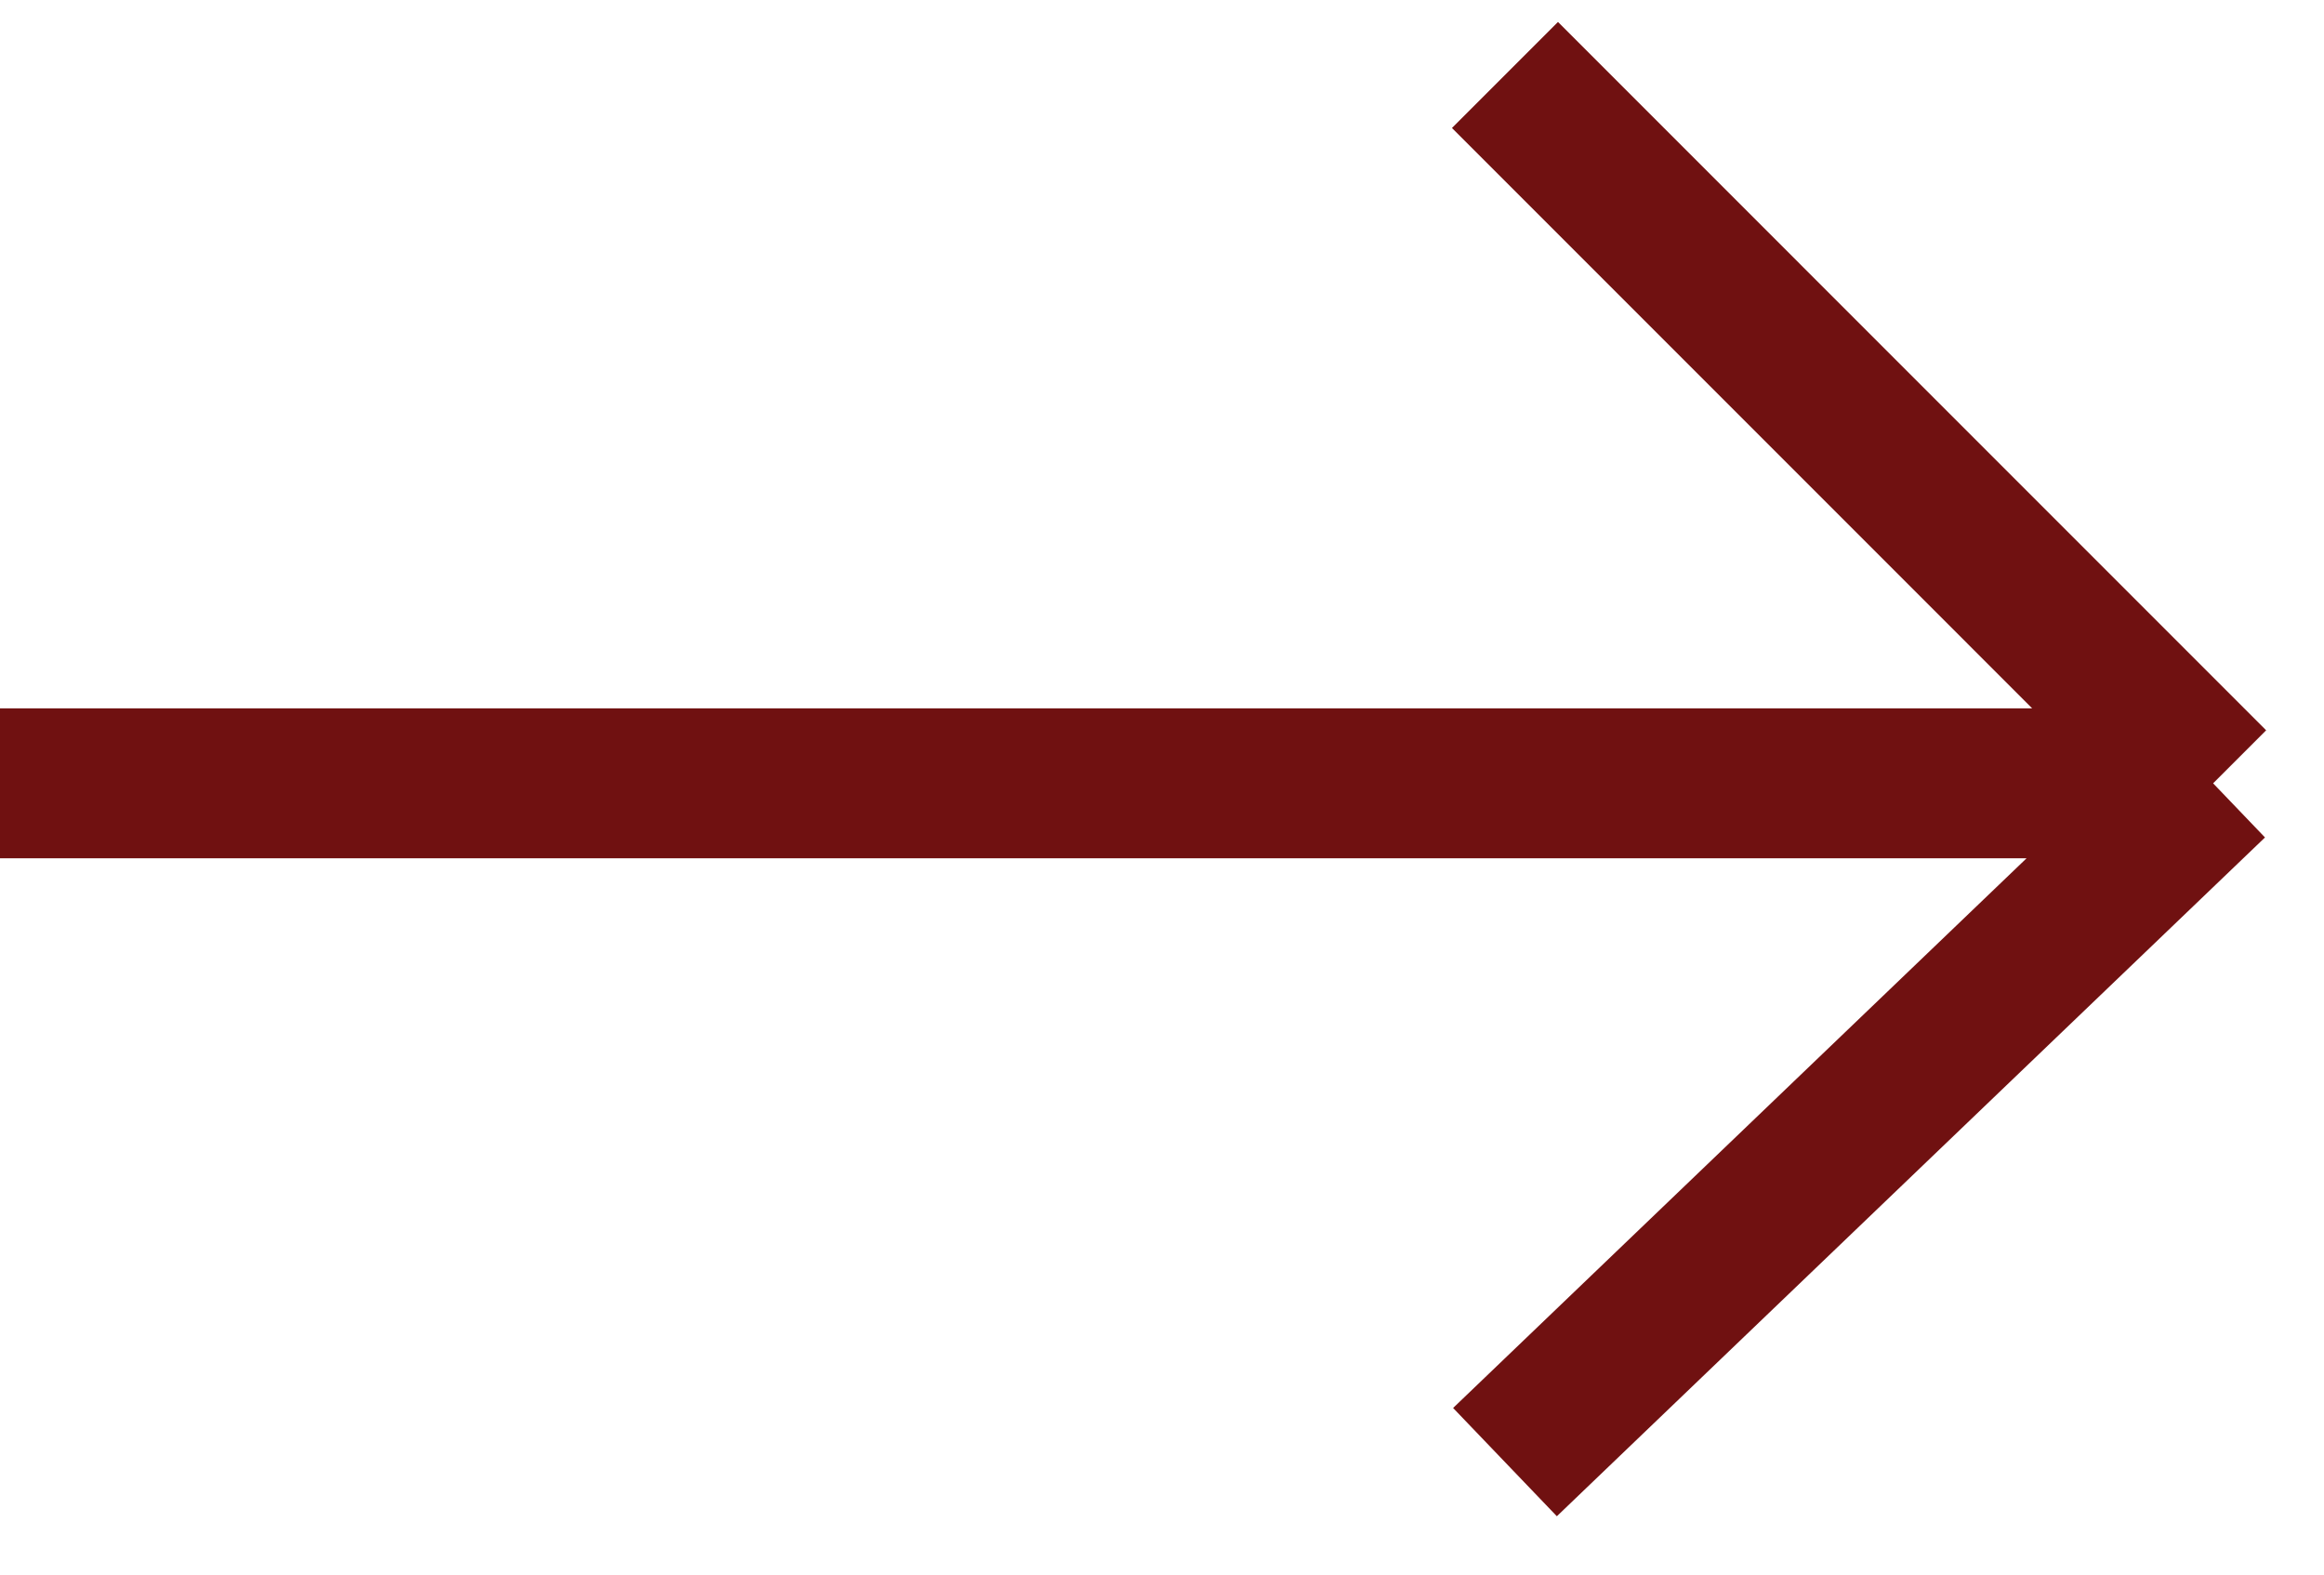 <svg width="31" height="21" viewBox="0 0 31 21" fill="none" xmlns="http://www.w3.org/2000/svg">
<path d="M0 10.447H29.521M29.521 10.447L20.075 1M29.521 10.447L20.075 19.5" stroke="#701111" stroke-width="2"/>
</svg>
